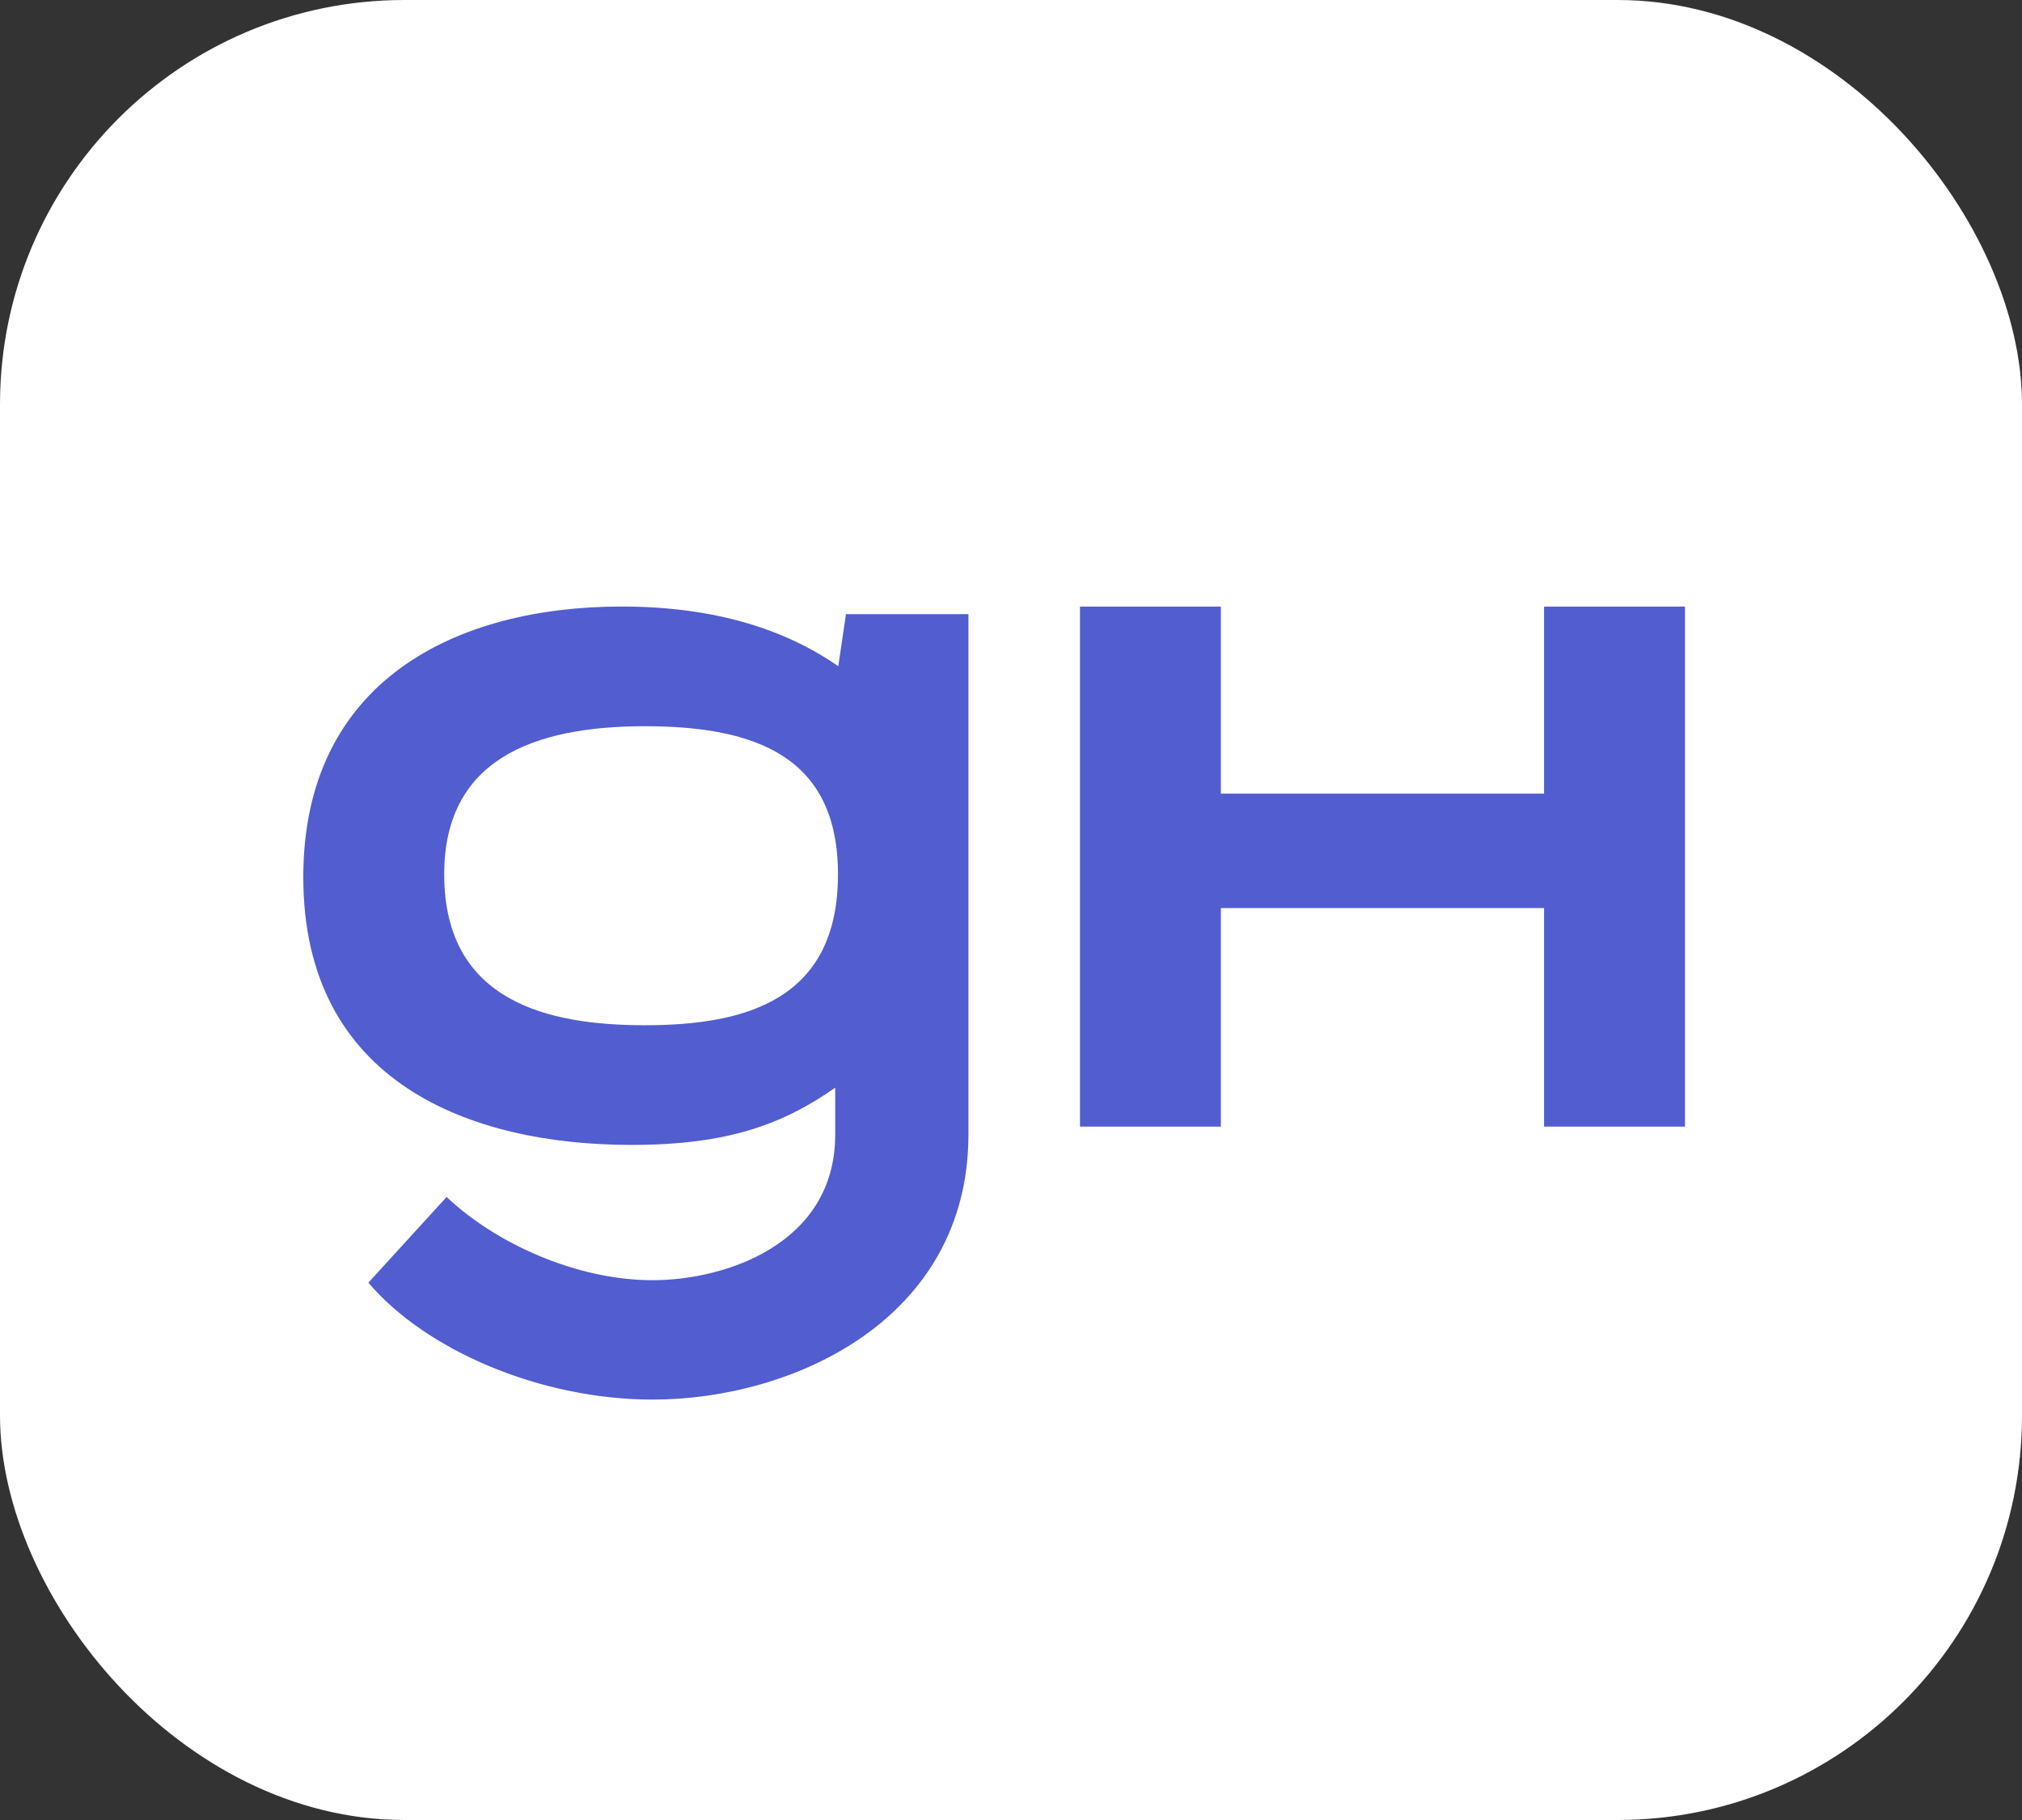 <?xml version="1.0" encoding="UTF-8"?> <svg xmlns="http://www.w3.org/2000/svg" width="60" height="54" viewBox="0 0 60 54" fill="none"><rect x="0" y="0" width="60" height="54" fill="#333333" stroke="none"/><rect width="60" height="54" rx="12" fill="white"></rect><path d="M28.737 33.661V18.223H25.103L24.875 19.767C23.318 18.686 21.232 17.996 18.445 17.996C13.49 17.996 9 20.23 9 26.024C9 32.118 13.955 33.97 18.745 33.97C21.605 33.97 23.236 33.353 24.784 32.272V33.661C24.784 36.904 21.532 37.984 19.365 37.984C17.124 37.984 14.72 36.904 13.253 35.514L10.931 38.057C12.634 40.064 16.04 41.526 19.365 41.526C23.545 41.526 28.737 39.138 28.737 33.661ZM19.137 30.419C16.277 30.419 13.181 29.729 13.181 25.942C13.181 22.546 15.813 21.547 19.137 21.547C22.462 21.547 24.866 22.473 24.866 25.942C24.866 29.648 22.161 30.419 19.137 30.419Z" fill="#525DD0"></path><path d="M45.818 23.547H36.227V17.998H32.047V33.427H36.227V26.943H45.818V33.427H49.999V17.998H45.818V23.547Z" fill="#525DD0"></path></svg> 